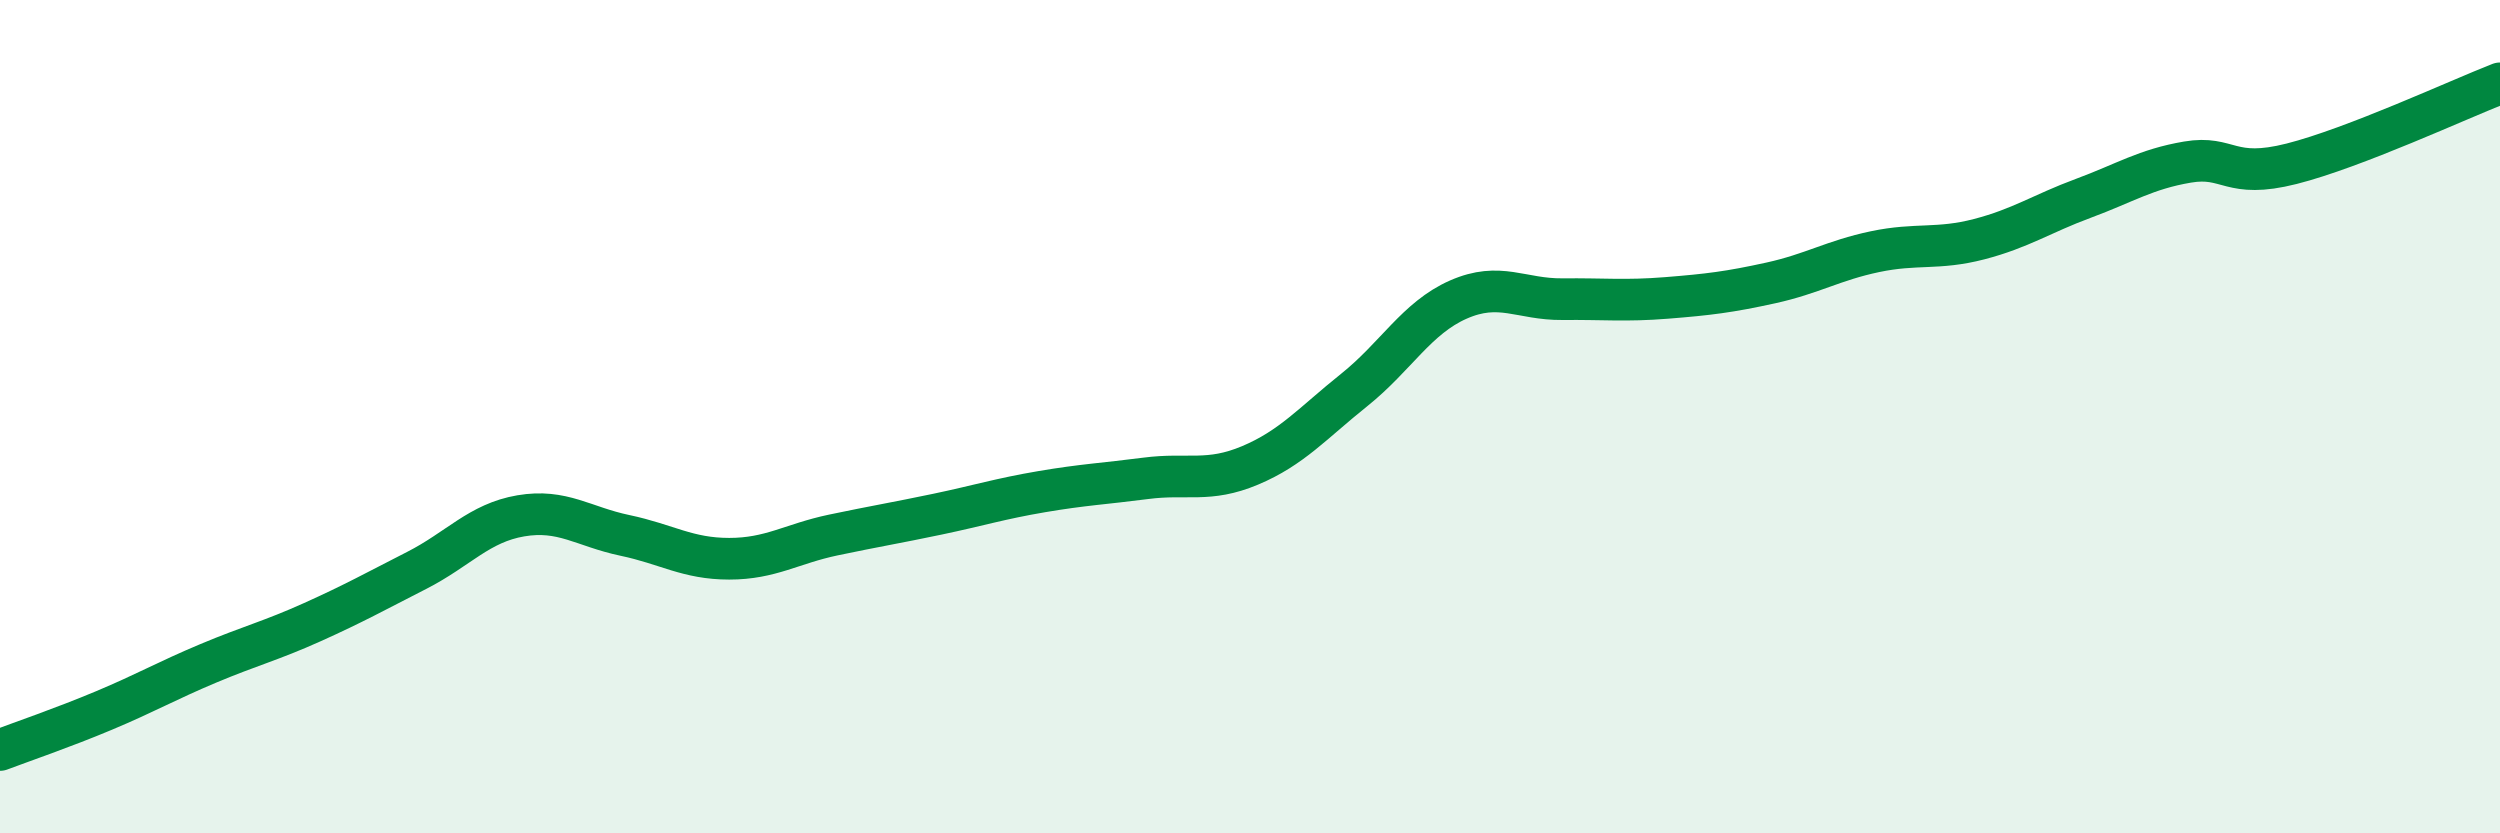 
    <svg width="60" height="20" viewBox="0 0 60 20" xmlns="http://www.w3.org/2000/svg">
      <path
        d="M 0,18 C 0.5,17.81 1.5,17.47 2.5,17.05 C 3.5,16.63 4,16.34 5,15.92 C 6,15.5 6.5,15.38 7.5,14.93 C 8.5,14.48 9,14.2 10,13.69 C 11,13.18 11.5,12.55 12.5,12.38 C 13.5,12.21 14,12.64 15,12.85 C 16,13.06 16.5,13.41 17.5,13.41 C 18.5,13.41 19,13.05 20,12.84 C 21,12.63 21.5,12.55 22.5,12.34 C 23.5,12.13 24,11.97 25,11.8 C 26,11.63 26.5,11.61 27.5,11.48 C 28.5,11.35 29,11.59 30,11.17 C 31,10.75 31.5,10.16 32.5,9.36 C 33.5,8.56 34,7.63 35,7.19 C 36,6.75 36.5,7.19 37.5,7.18 C 38.5,7.17 39,7.23 40,7.15 C 41,7.07 41.5,7.01 42.5,6.79 C 43.5,6.57 44,6.25 45,6.04 C 46,5.83 46.5,6 47.5,5.74 C 48.5,5.48 49,5.13 50,4.76 C 51,4.39 51.5,4.06 52.5,3.89 C 53.5,3.72 53.5,4.31 55,3.93 C 56.5,3.55 59,2.39 60,2L60 20L0 20Z"
        fill="#008740"
        opacity="0.1"
        stroke-linecap="round"
        stroke-linejoin="round"
      />
      <path
        d="M 0,18 C 0.5,17.81 1.5,17.47 2.5,17.05 C 3.5,16.63 4,16.34 5,15.92 C 6,15.5 6.5,15.38 7.5,14.93 C 8.5,14.48 9,14.2 10,13.69 C 11,13.18 11.5,12.55 12.5,12.38 C 13.5,12.21 14,12.64 15,12.85 C 16,13.06 16.5,13.41 17.5,13.41 C 18.5,13.41 19,13.05 20,12.84 C 21,12.63 21.5,12.55 22.5,12.34 C 23.5,12.13 24,11.97 25,11.8 C 26,11.63 26.5,11.61 27.5,11.48 C 28.5,11.35 29,11.59 30,11.17 C 31,10.75 31.5,10.16 32.5,9.36 C 33.5,8.56 34,7.63 35,7.19 C 36,6.75 36.5,7.19 37.5,7.18 C 38.5,7.17 39,7.23 40,7.15 C 41,7.07 41.5,7.01 42.5,6.79 C 43.5,6.57 44,6.25 45,6.04 C 46,5.83 46.5,6 47.5,5.74 C 48.5,5.48 49,5.13 50,4.76 C 51,4.39 51.5,4.06 52.5,3.89 C 53.5,3.72 53.5,4.31 55,3.93 C 56.5,3.55 59,2.39 60,2"
        stroke="#008740"
        stroke-width="1"
        fill="none"
        stroke-linecap="round"
        stroke-linejoin="round"
      />
    </svg>
  
